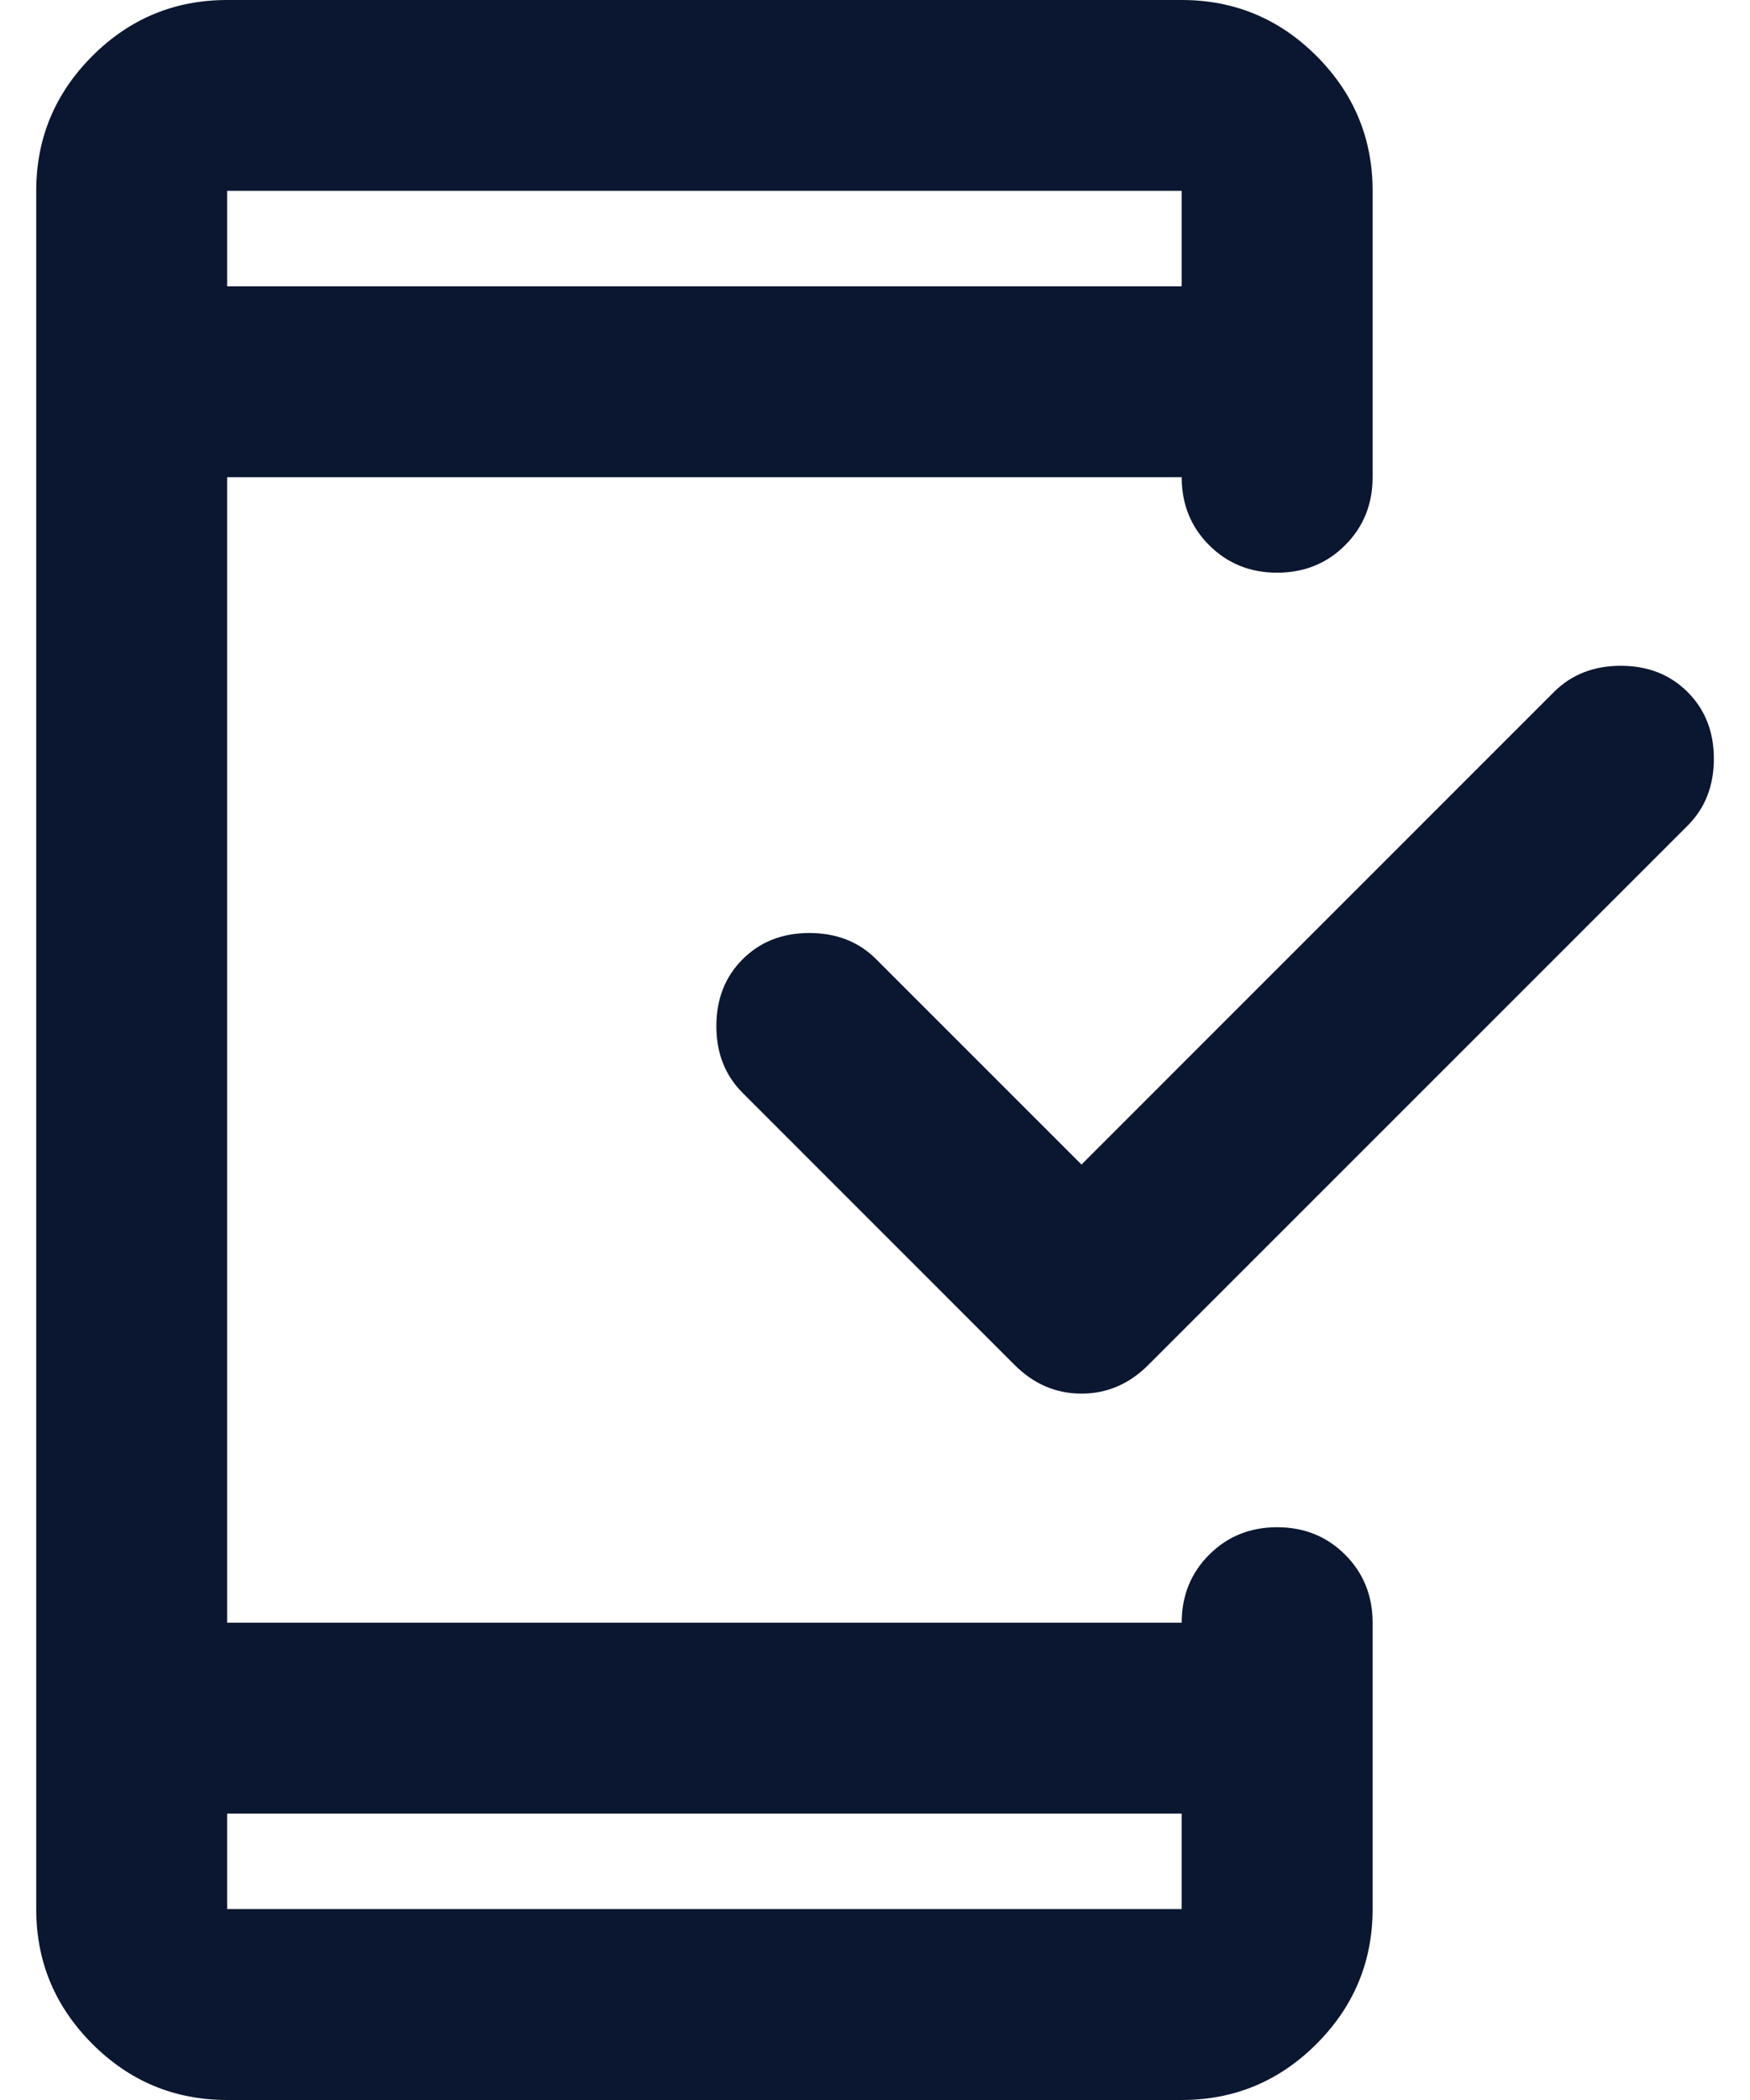 <svg width="20" height="24" viewBox="0 0 20 24" fill="none" xmlns="http://www.w3.org/2000/svg">
<path id="Vector" d="M2.596 20.727V21.818H13.505V20.727H2.596ZM12.36 13.309L17.759 7.909C17.959 7.709 18.214 7.609 18.523 7.609C18.832 7.609 19.087 7.709 19.287 7.909C19.487 8.109 19.587 8.363 19.587 8.672C19.587 8.981 19.487 9.236 19.287 9.436L13.123 15.6C12.905 15.818 12.65 15.927 12.36 15.927C12.069 15.927 11.814 15.818 11.596 15.6L8.487 12.49C8.287 12.29 8.187 12.036 8.187 11.727C8.187 11.418 8.287 11.163 8.487 10.963C8.687 10.763 8.941 10.663 9.25 10.663C9.56 10.663 9.814 10.763 10.014 10.963L12.36 13.309ZM2.596 3.272H13.505V2.181H2.596V3.272ZM2.596 24C1.996 24 1.482 23.786 1.055 23.359C0.628 22.931 0.414 22.418 0.414 21.818V2.181C0.414 1.581 0.628 1.068 1.055 0.64C1.482 0.213 1.996 -0 2.596 -0H13.505C14.105 -0 14.619 0.213 15.046 0.64C15.473 1.068 15.687 1.581 15.687 2.181V5.454C15.687 5.763 15.582 6.022 15.373 6.231C15.164 6.44 14.905 6.545 14.596 6.545C14.287 6.545 14.028 6.44 13.819 6.231C13.61 6.022 13.505 5.763 13.505 5.454H2.596V18.545H13.505C13.505 18.236 13.61 17.977 13.819 17.768C14.028 17.559 14.287 17.454 14.596 17.454C14.905 17.454 15.164 17.559 15.373 17.768C15.582 17.977 15.687 18.236 15.687 18.545V21.818C15.687 22.418 15.473 22.931 15.046 23.359C14.619 23.786 14.105 24 13.505 24H2.596Z" fill="#0B1730"/>
</svg>
